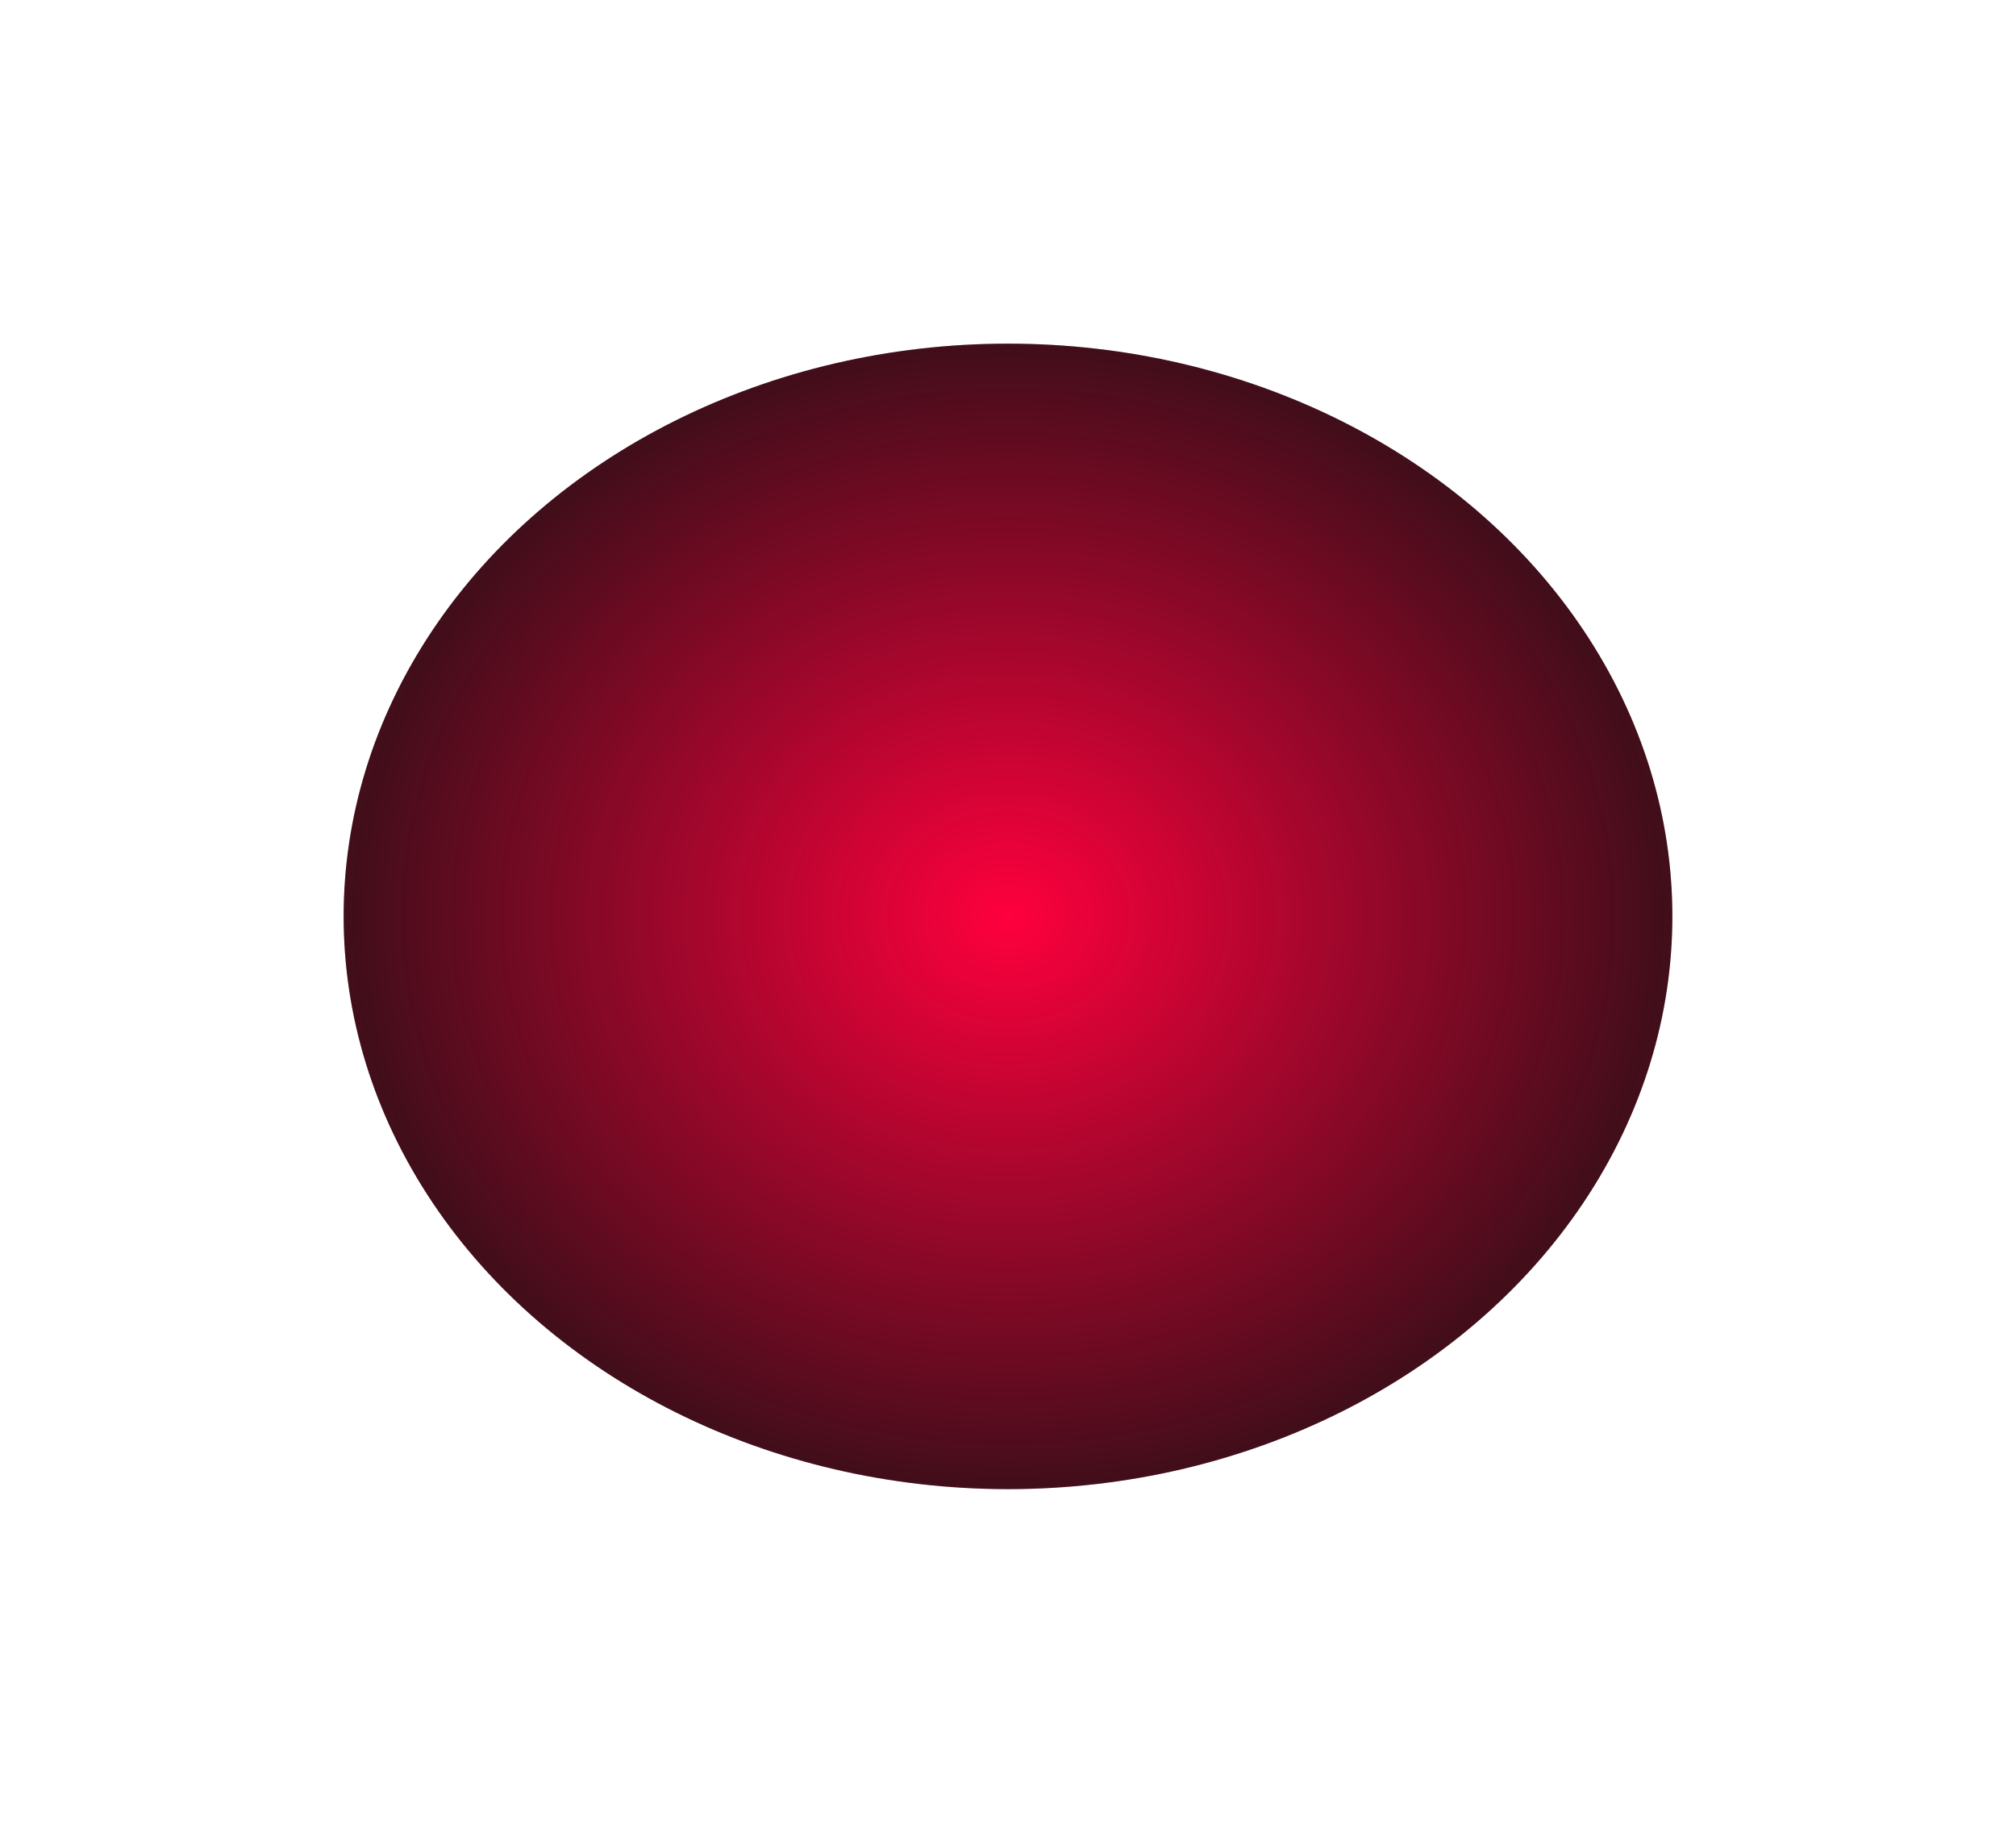 <?xml version="1.0" encoding="UTF-8"?> <svg xmlns="http://www.w3.org/2000/svg" width="1760" height="1600" viewBox="0 0 1760 1600" fill="none"> <ellipse cx="880" cy="800" rx="500" ry="580" transform="rotate(-90 880 800)" fill="#111111"></ellipse> <g style="mix-blend-mode:color-dodge" filter="url(#filter0_f_465_4)"> <ellipse cx="880" cy="800" rx="500" ry="580" transform="rotate(-90 880 800)" fill="url(#paint0_radial_465_4)"></ellipse> </g> <defs> <filter id="filter0_f_465_4" x="0" y="0" width="1760" height="1600" filterUnits="userSpaceOnUse" color-interpolation-filters="sRGB"> <feFlood flood-opacity="0" result="BackgroundImageFix"></feFlood> <feBlend mode="normal" in="SourceGraphic" in2="BackgroundImageFix" result="shape"></feBlend> <feGaussianBlur stdDeviation="150" result="effect1_foregroundBlur_465_4"></feGaussianBlur> </filter> <radialGradient id="paint0_radial_465_4" cx="0" cy="0" r="1" gradientUnits="userSpaceOnUse" gradientTransform="translate(880 800) rotate(90) scale(580 500)"> <stop stop-color="#FF003D"></stop> <stop offset="1" stop-color="#FF003D" stop-opacity="0.2"></stop> </radialGradient> </defs> </svg> 